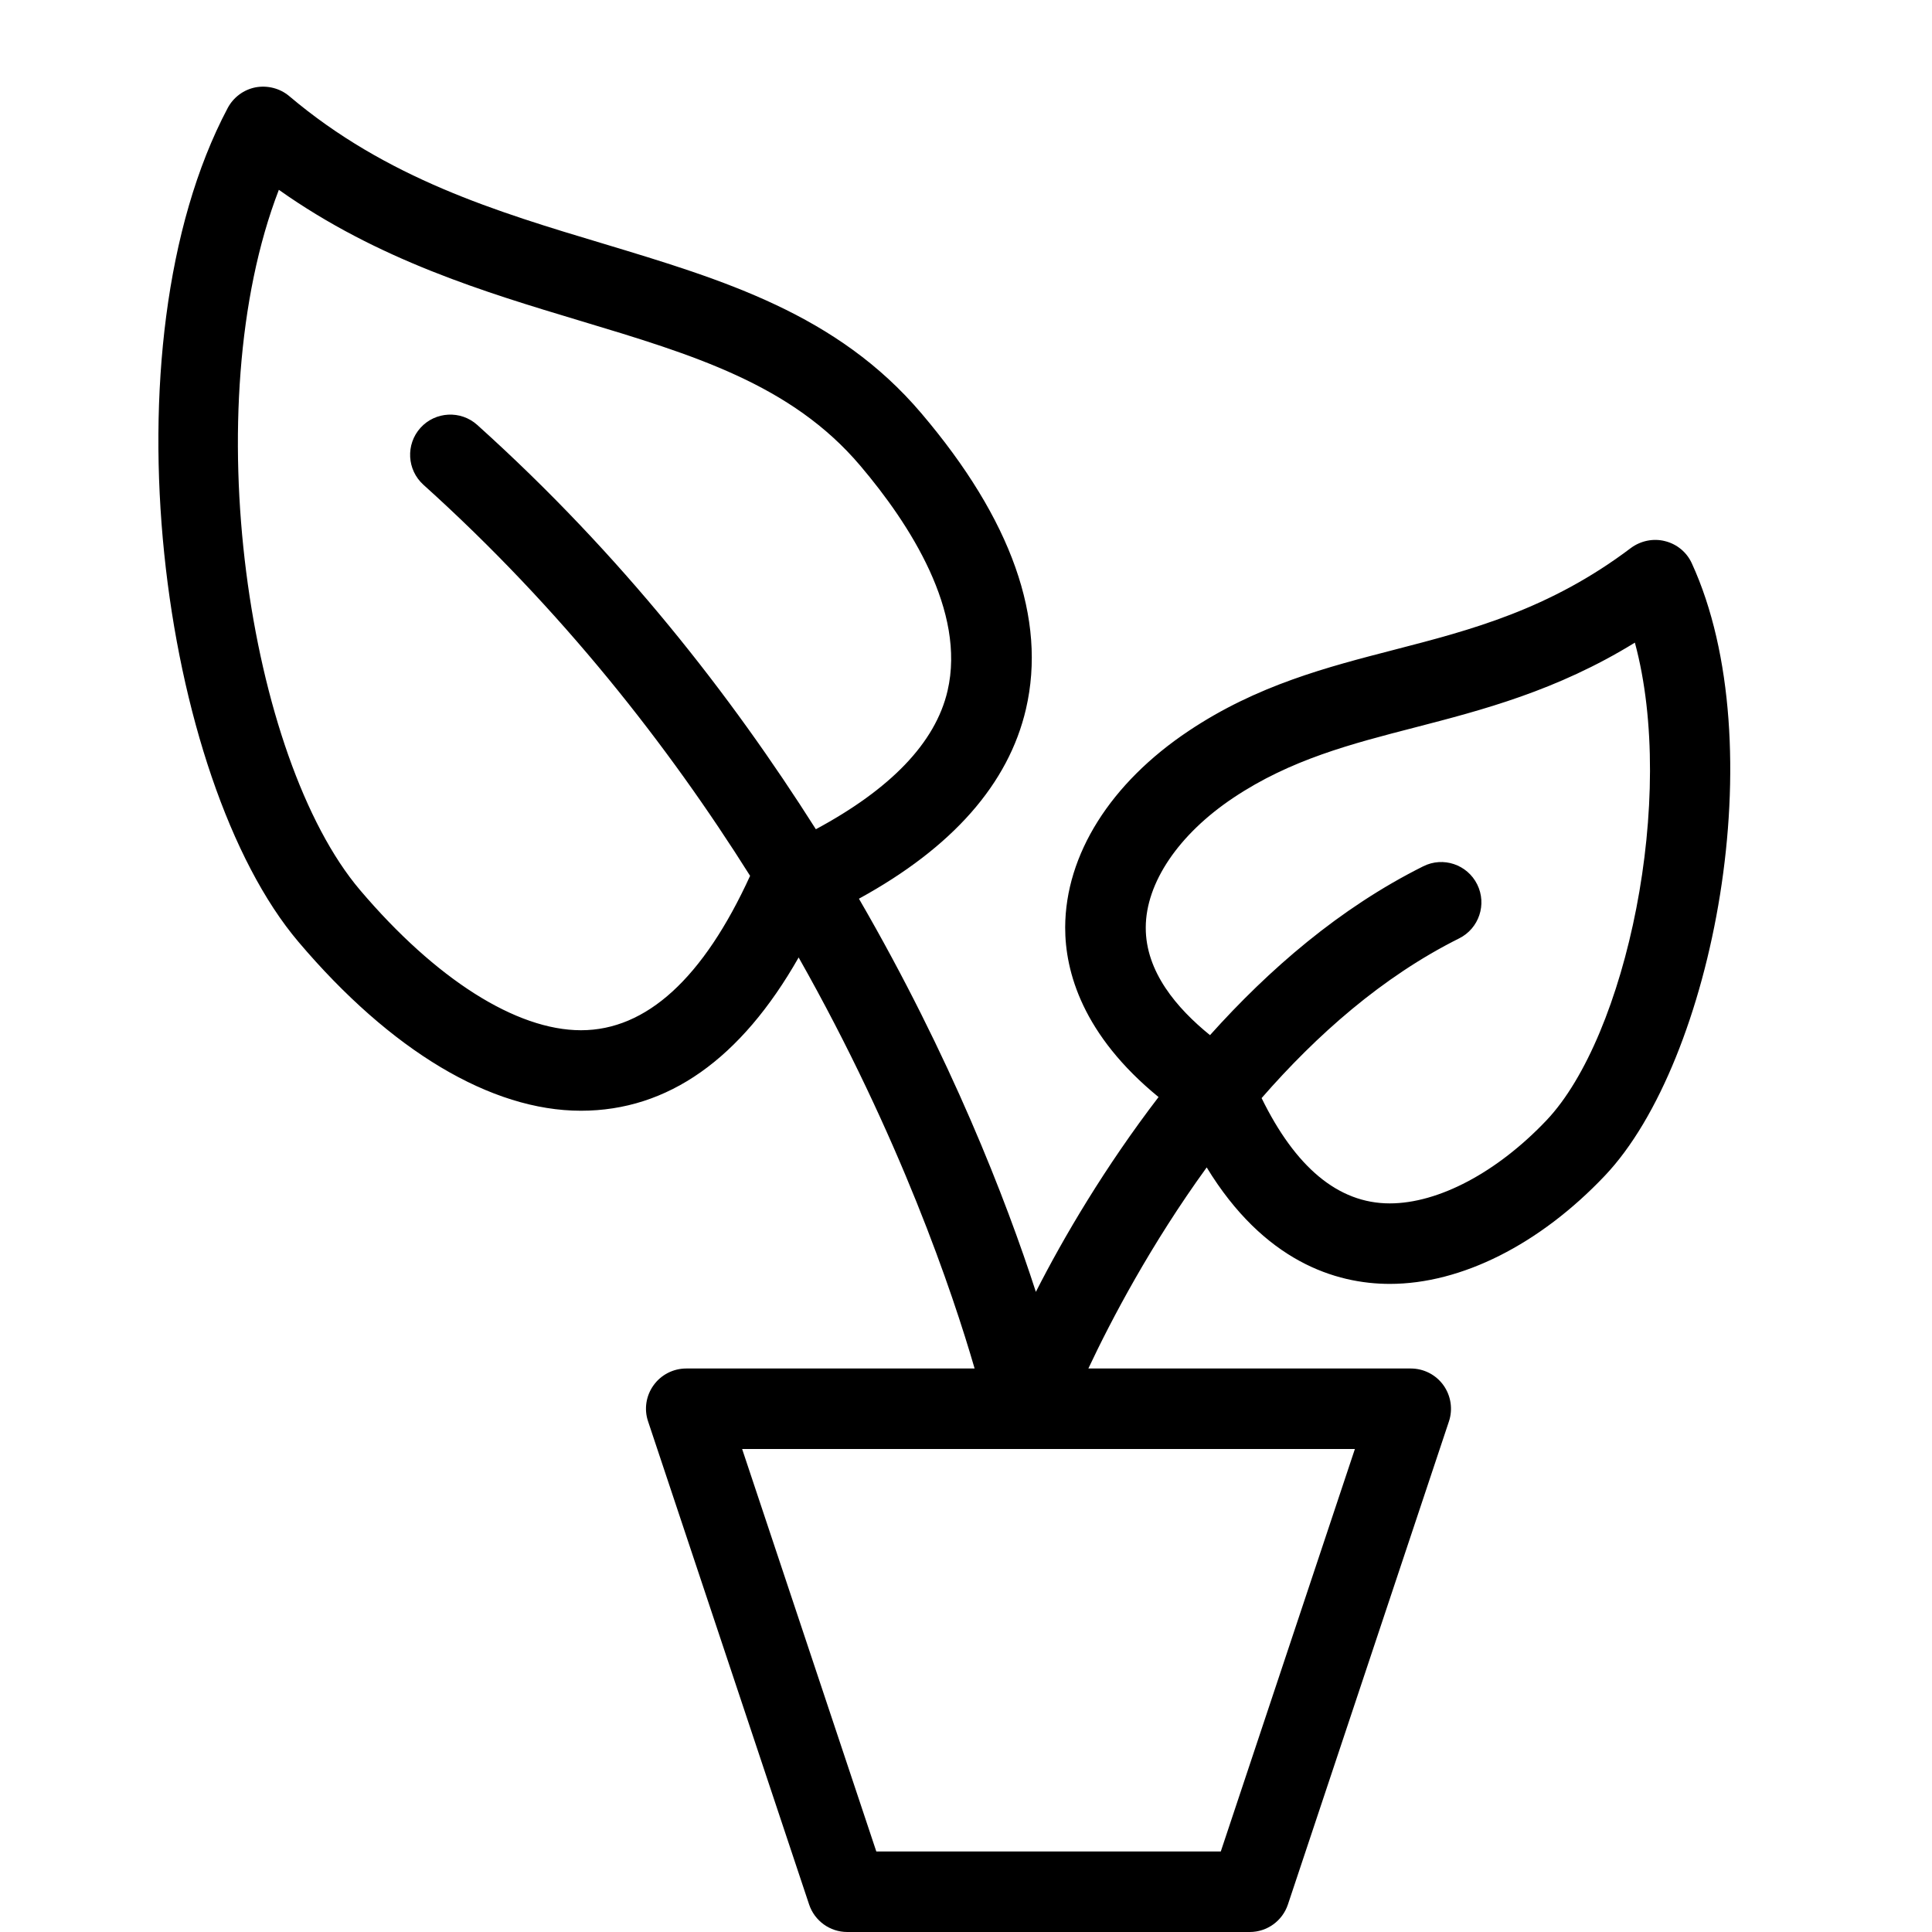 <svg xmlns="http://www.w3.org/2000/svg" width="30" height="30" viewBox="0 0 24 24" aria-labelledby="outline-plant-nature-ecology-title" style="fill: rgb(0, 0, 0);"><title id="outline-plant-nature-ecology-title">plant-physiology</title><path d="M17.265,15.949c0.888,0,1.862-0.49,2.672-1.345c1.345-1.418,2.11-5.361,1.079-7.607c-0.063-0.138-0.186-0.239-0.333-0.275 c-0.144-0.037-0.301-0.005-0.423,0.085c-1.014,0.766-1.99,1.019-2.934,1.263c-0.839,0.217-1.707,0.44-2.559,1.009 c-0.973,0.649-1.532,1.539-1.535,2.441c-0.001,0.551,0.217,1.337,1.16,2.108c-0.664,0.867-1.178,1.739-1.524,2.42 c-0.371-1.146-1.057-2.916-2.198-4.884c1.162-0.636,1.859-1.427,2.075-2.357c0.259-1.117-0.178-2.353-1.298-3.671 C10.4,3.901,8.989,3.478,7.495,3.027C6.171,2.63,4.803,2.218,3.593,1.194C3.477,1.096,3.321,1.058,3.175,1.085 C3.026,1.114,2.899,1.209,2.828,1.343C1.263,4.3,1.998,9.687,3.709,11.702c1.146,1.352,2.392,2.096,3.507,2.096 c1.081,0,1.988-0.643,2.705-1.904c1.263,2.233,1.914,4.169,2.186,5.106H8.525c-0.161,0-0.312,0.077-0.406,0.208 c-0.094,0.13-0.12,0.298-0.068,0.45l2,6C10.119,23.862,10.31,24,10.525,24h5c0.215,0,0.406-0.138,0.474-0.342l2-6 c0.051-0.152,0.025-0.32-0.068-0.45C17.837,17.077,17.686,17,17.525,17h-4.005c0.285-0.606,0.778-1.543,1.47-2.498 C15.702,15.669,16.591,15.949,17.265,15.949z M15.165,23h-4.279l-1.667-5h7.612L15.165,23z M14.233,11.522 c0.001-0.556,0.409-1.158,1.089-1.612c0.711-0.475,1.461-0.668,2.254-0.873c0.833-0.216,1.761-0.455,2.733-1.054 c0.522,1.93-0.108,4.89-1.098,5.934c-0.613,0.646-1.341,1.032-1.947,1.032c-0.646,0-1.175-0.457-1.592-1.308 c0.681-0.781,1.498-1.507,2.454-1.984c0.247-0.123,0.347-0.424,0.224-0.671c-0.123-0.247-0.423-0.349-0.671-0.224 c-1.039,0.519-1.915,1.28-2.648,2.097C14.619,12.525,14.231,12.071,14.233,11.522z M7.217,12.798c-0.805,0-1.805-0.635-2.745-1.742 C3.083,9.419,2.426,5.048,3.464,2.358c1.23,0.871,2.556,1.27,3.743,1.627c1.407,0.423,2.622,0.789,3.478,1.798 C11.306,6.515,12,7.594,11.771,8.581c-0.151,0.651-0.716,1.225-1.636,1.72c-1.052-1.66-2.412-3.408-4.206-5.022 C5.724,5.094,5.407,5.111,5.223,5.315C5.038,5.521,5.055,5.837,5.26,6.022C6.979,7.57,8.305,9.27,9.318,10.88 C8.737,12.15,8.031,12.798,7.217,12.798z"/><path fill="none" d="M0 0H24V24H0z"/></svg>